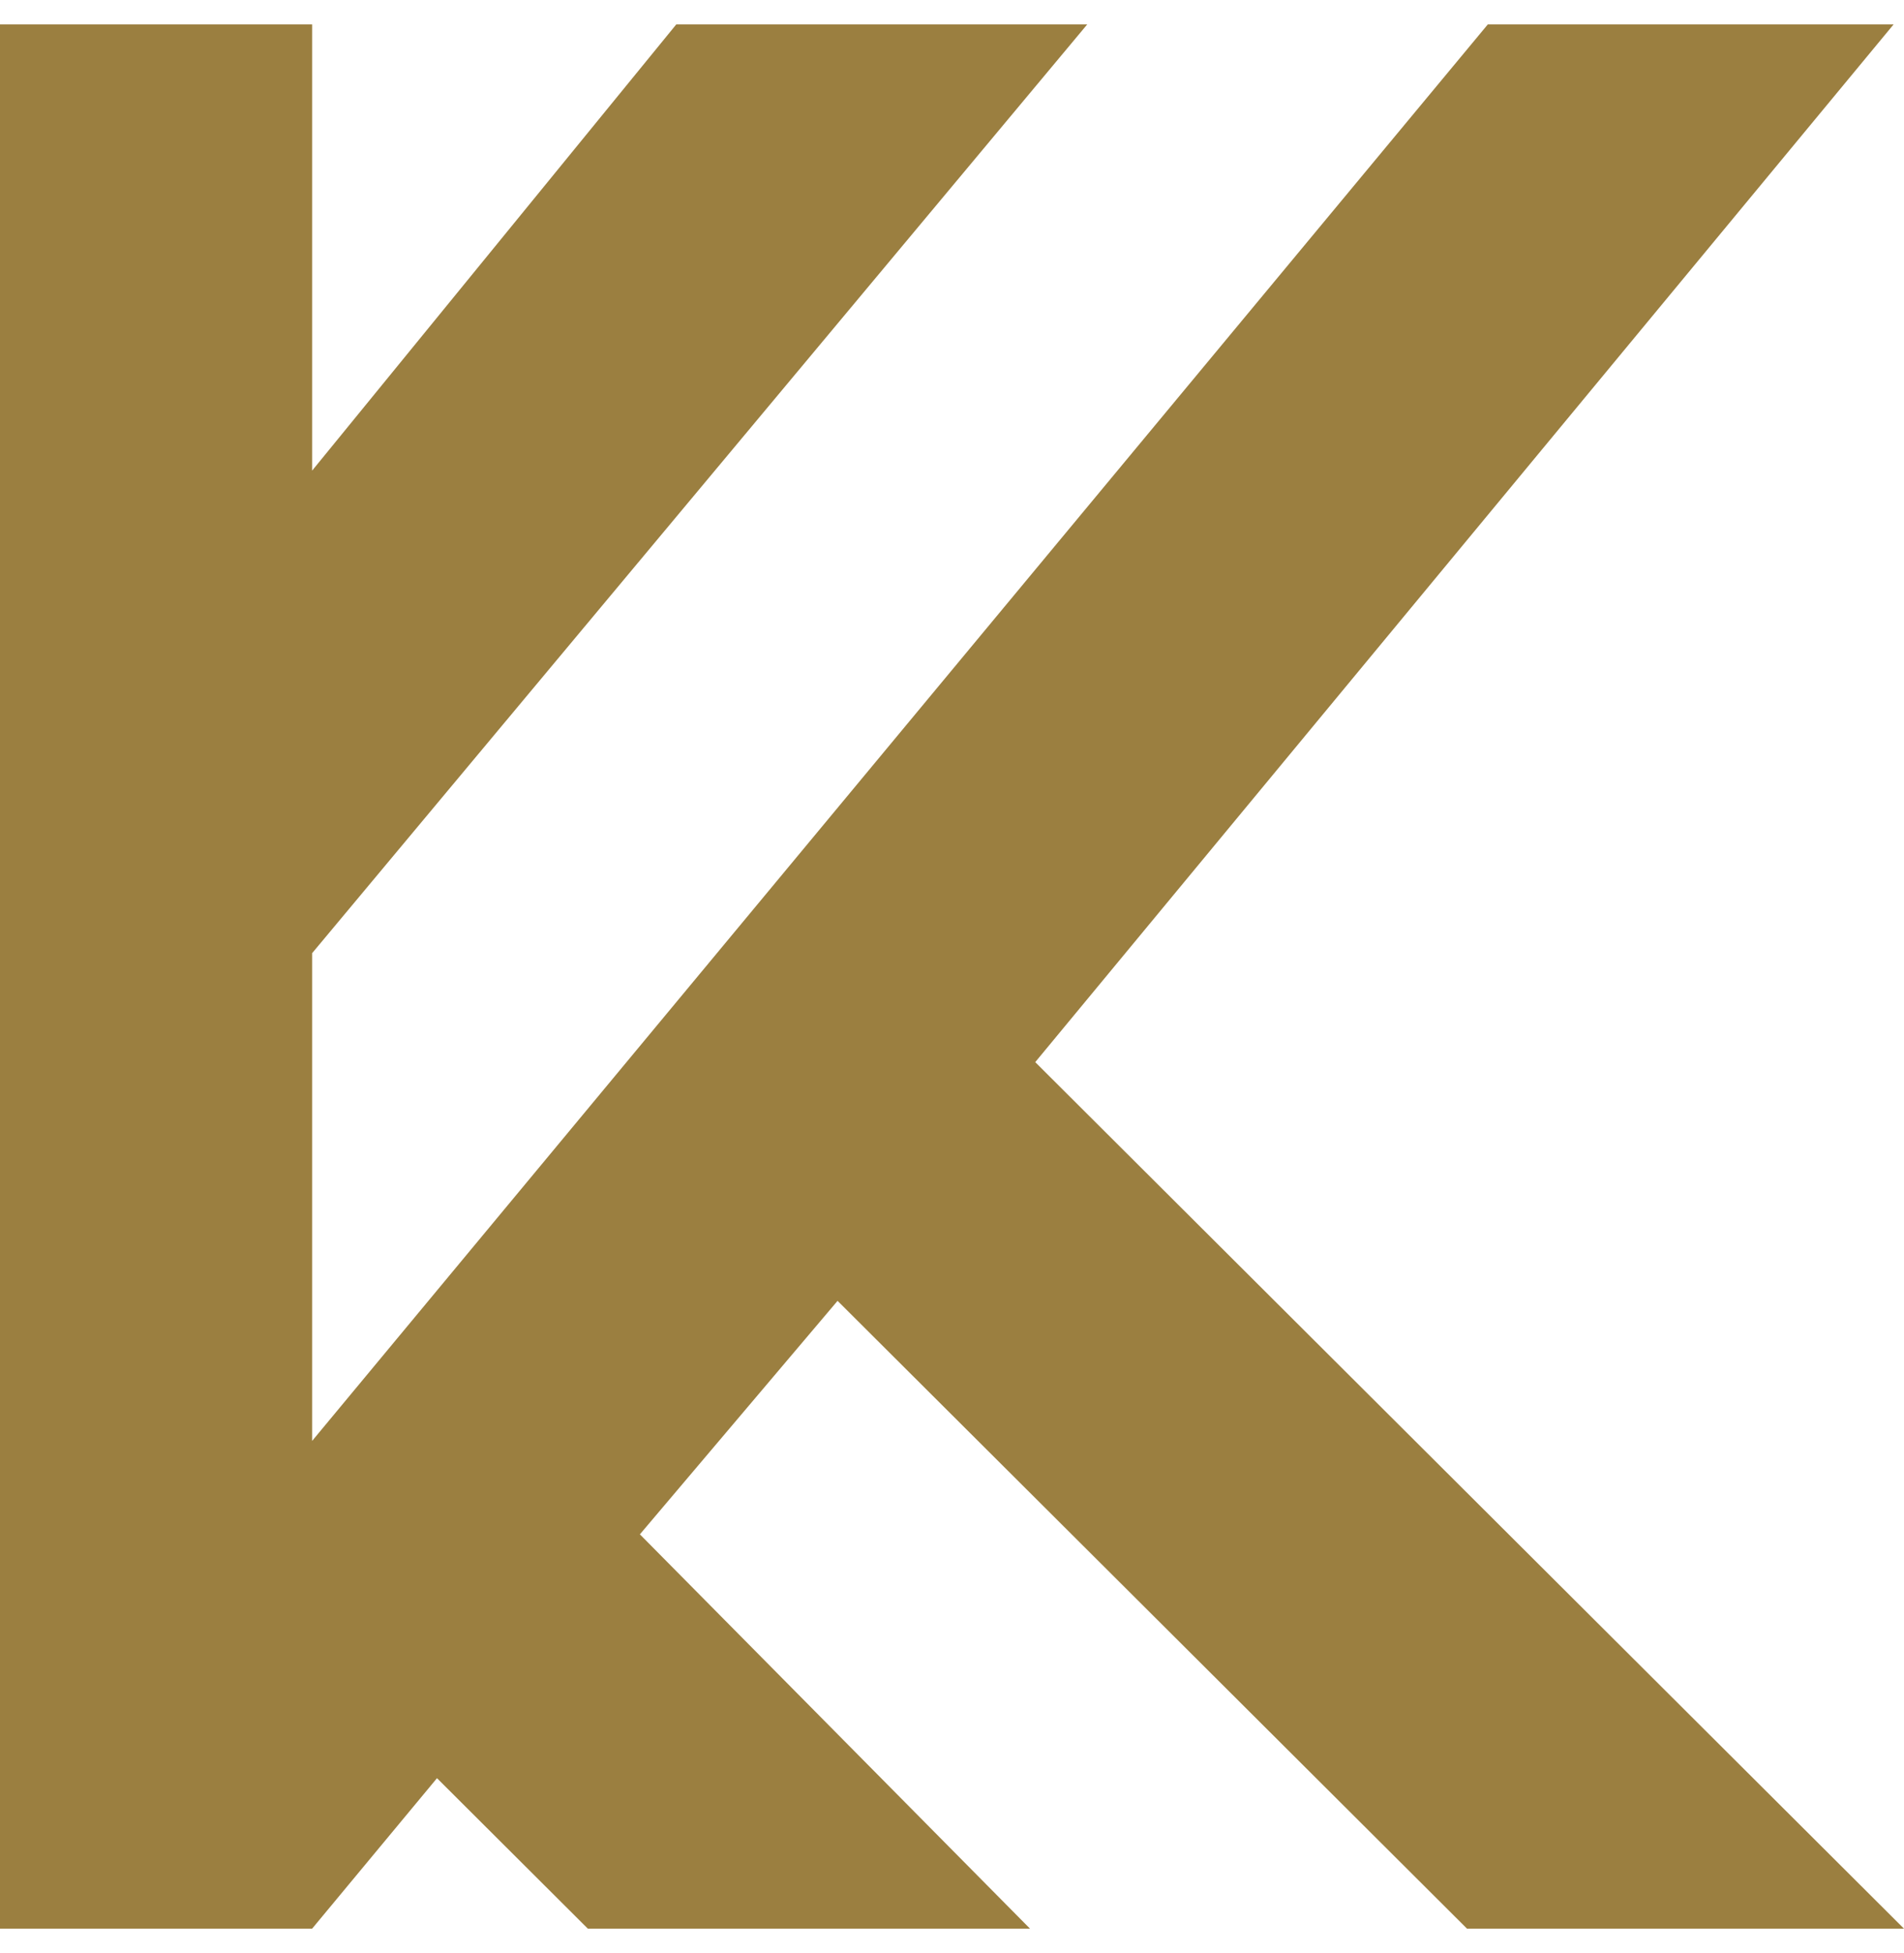 <svg width="39" height="40" viewBox="0 0 39 40" fill="none" xmlns="http://www.w3.org/2000/svg">
<path d="M3.40949e-06 39.5L0 0.5L6.393 0.5L6.393 9.639L13.852 0.5L22.27 0.5L6.393 19.522L6.393 29.511L30.475 0.5L38.787 0.5L21.205 21.753L39 39.5L30.049 39.5L17.156 26.642L13.107 31.424L21.098 39.5L12.041 39.5L8.951 36.418L6.393 39.5L3.40949e-06 39.5Z" fill="#9B7F40"/>
</svg>
